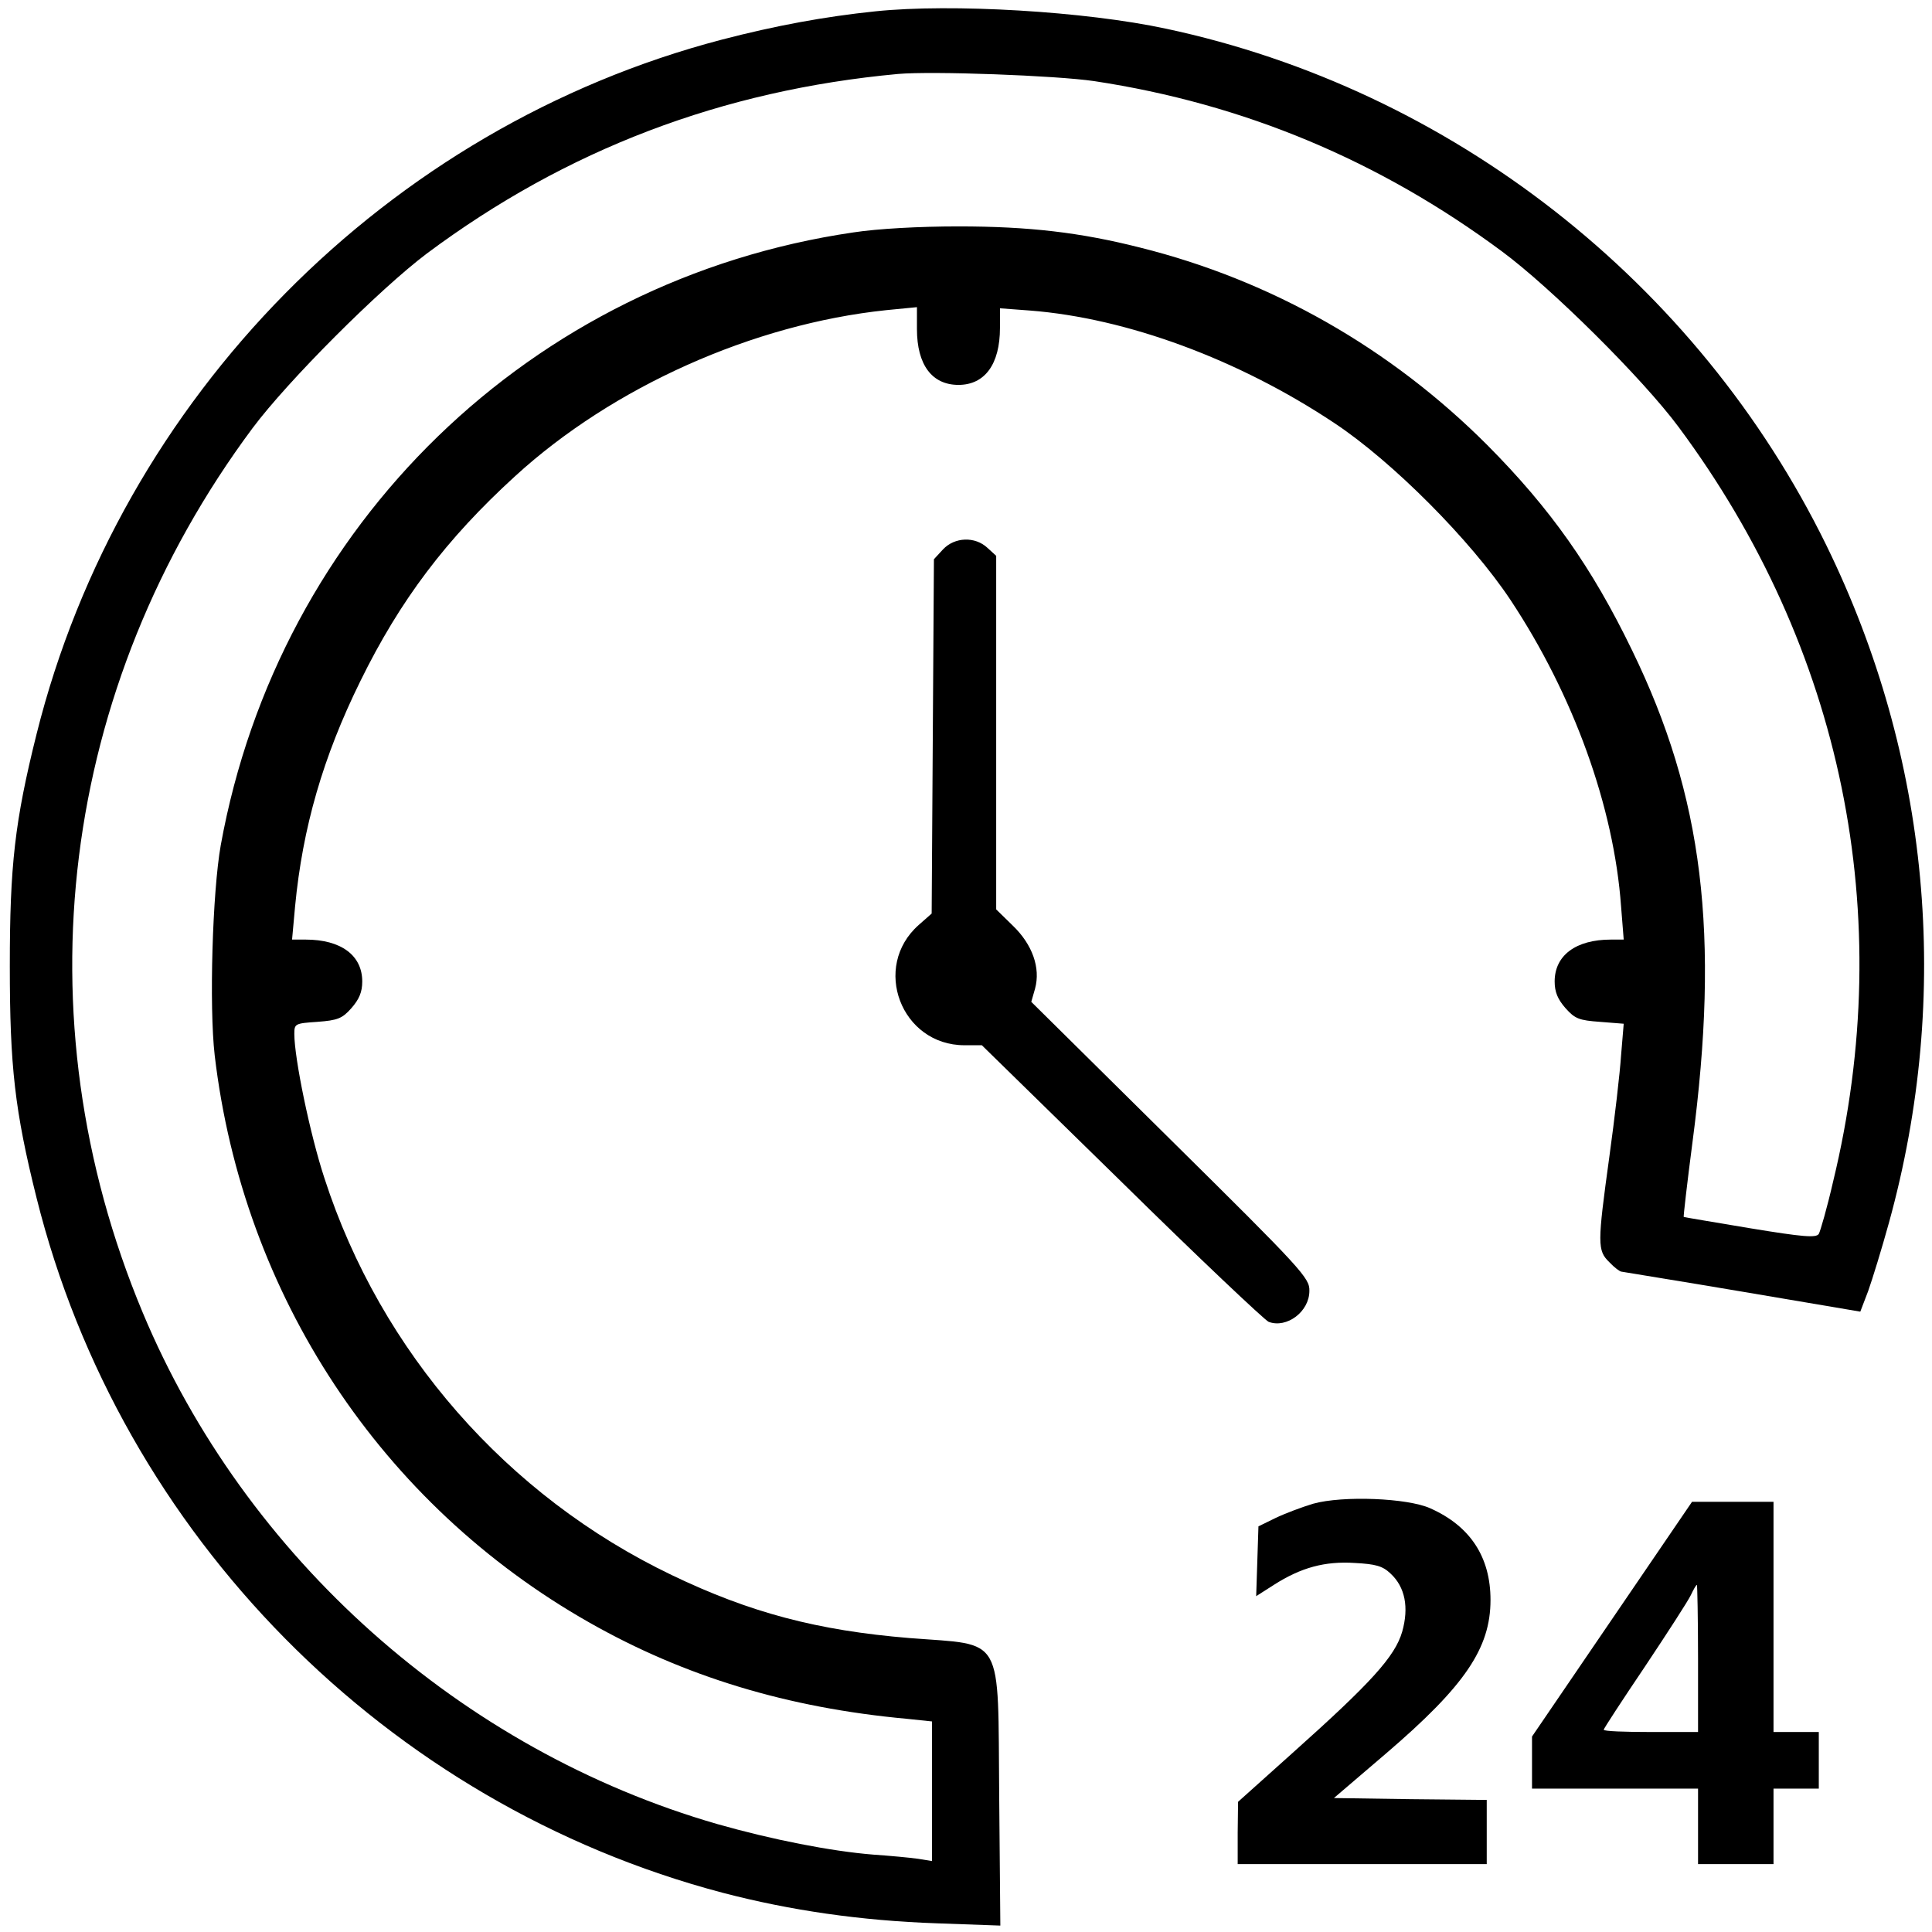<?xml version="1.0" standalone="no"?>
<!DOCTYPE svg PUBLIC "-//W3C//DTD SVG 20010904//EN"
 "http://www.w3.org/TR/2001/REC-SVG-20010904/DTD/svg10.dtd">
<svg version="1.0" xmlns="http://www.w3.org/2000/svg"
 width="512pt" height="512pt" viewBox="0 0 512 512"
 preserveAspectRatio="xMidYMid meet">

<g transform="translate(0,512) scale(0.1,-0.1)"
fill="#000000" stroke="none">
<path d="M2320 5090 c-135 -14 -265 -38 -407 -75 -887 -232 -1593 -948 -1816
-1840 -58 -232 -71 -349 -71 -615 0 -266 13 -383 71 -615 223 -893 927 -1606
1818 -1841 180 -47 366 -74 568 -81 l168 -6 -3 341 c-4 436 16 401 -238 421
-243 20 -422 67 -630 167 -436 209 -771 591 -920 1051 -38 115 -80 318 -80
383 0 27 2 28 61 32 54 4 66 9 90 36 21 24 29 43 29 71 0 69 -56 111 -150 111
l-36 0 8 88 c20 209 74 396 173 597 105 214 227 376 410 543 259 237 631 403
983 440 l82 8 0 -58 c0 -95 40 -148 110 -148 70 0 110 55 110 151 l0 52 80 -6
c256 -20 552 -129 806 -298 154 -102 362 -311 467 -469 167 -252 274 -548 293
-812 l7 -88 -34 0 c-93 0 -149 -42 -149 -111 0 -28 8 -47 29 -71 25 -28 36
-32 91 -36 l63 -5 -7 -84 c-3 -46 -17 -167 -31 -268 -32 -232 -32 -249 0 -280
13 -14 28 -25 32 -25 4 -1 149 -24 320 -53 l313 -53 21 55 c11 31 36 112 55
181 167 605 108 1235 -166 1795 -342 698 -995 1208 -1750 1369 -214 46 -568
67 -770 46z m580 -185 c396 -60 755 -210 1080 -451 130 -96 373 -337 468 -465
435 -585 581 -1295 410 -2000 -16 -70 -34 -132 -38 -139 -7 -11 -42 -8 -182
15 -95 16 -174 29 -176 30 -1 1 9 89 23 196 73 554 29 918 -160 1306 -106 219
-216 375 -384 544 -256 256 -571 436 -920 523 -158 40 -294 56 -481 56 -104 0
-214 -6 -279 -16 -853 -125 -1522 -774 -1676 -1624 -22 -124 -31 -427 -16
-557 75 -636 441 -1190 993 -1503 252 -143 525 -226 841 -255 l67 -7 0 -185 0
-185 -37 6 c-21 3 -74 8 -118 11 -113 9 -270 40 -414 81 -679 196 -1251 705
-1523 1356 -328 785 -219 1657 291 2343 94 126 336 368 462 463 370 276 783
433 1249 476 91 8 418 -4 520 -19z"/>
<path d="M2499 3664 l-24 -26 -3 -469 -3 -470 -34 -30 c-126 -111 -47 -319
121 -319 l46 0 370 -362 c203 -200 379 -366 390 -371 48 -18 108 27 108 82 1
34 -18 55 -368 401 l-369 365 10 35 c15 55 -7 117 -59 167 l-44 43 0 468 0
469 -23 21 c-33 31 -87 29 -118 -4z"/>
<path d="M3480 1135 c-30 -9 -75 -26 -100 -38 l-45 -22 -3 -93 -3 -92 47 30
c72 46 135 63 214 58 56 -3 74 -8 95 -28 39 -36 49 -90 31 -154 -19 -66 -83
-136 -290 -321 l-145 -130 -1 -82 0 -83 330 0 330 0 0 85 0 85 -202 2 -203 3
138 118 c209 179 277 279 277 407 0 114 -54 196 -160 243 -60 27 -231 34 -310
12z"/>
<path d="M4272 829 l-212 -311 0 -69 0 -69 220 0 220 0 0 -100 0 -100 100 0
100 0 0 100 0 100 60 0 60 0 0 75 0 75 -60 0 -60 0 0 305 0 305 -108 0 -108 0
-212 -311z m228 -104 l0 -195 -125 0 c-69 0 -125 2 -125 6 0 3 49 78 109 167
60 90 115 175 122 190 7 15 14 27 16 27 1 0 3 -88 3 -195z"/>
</g>
</svg>
